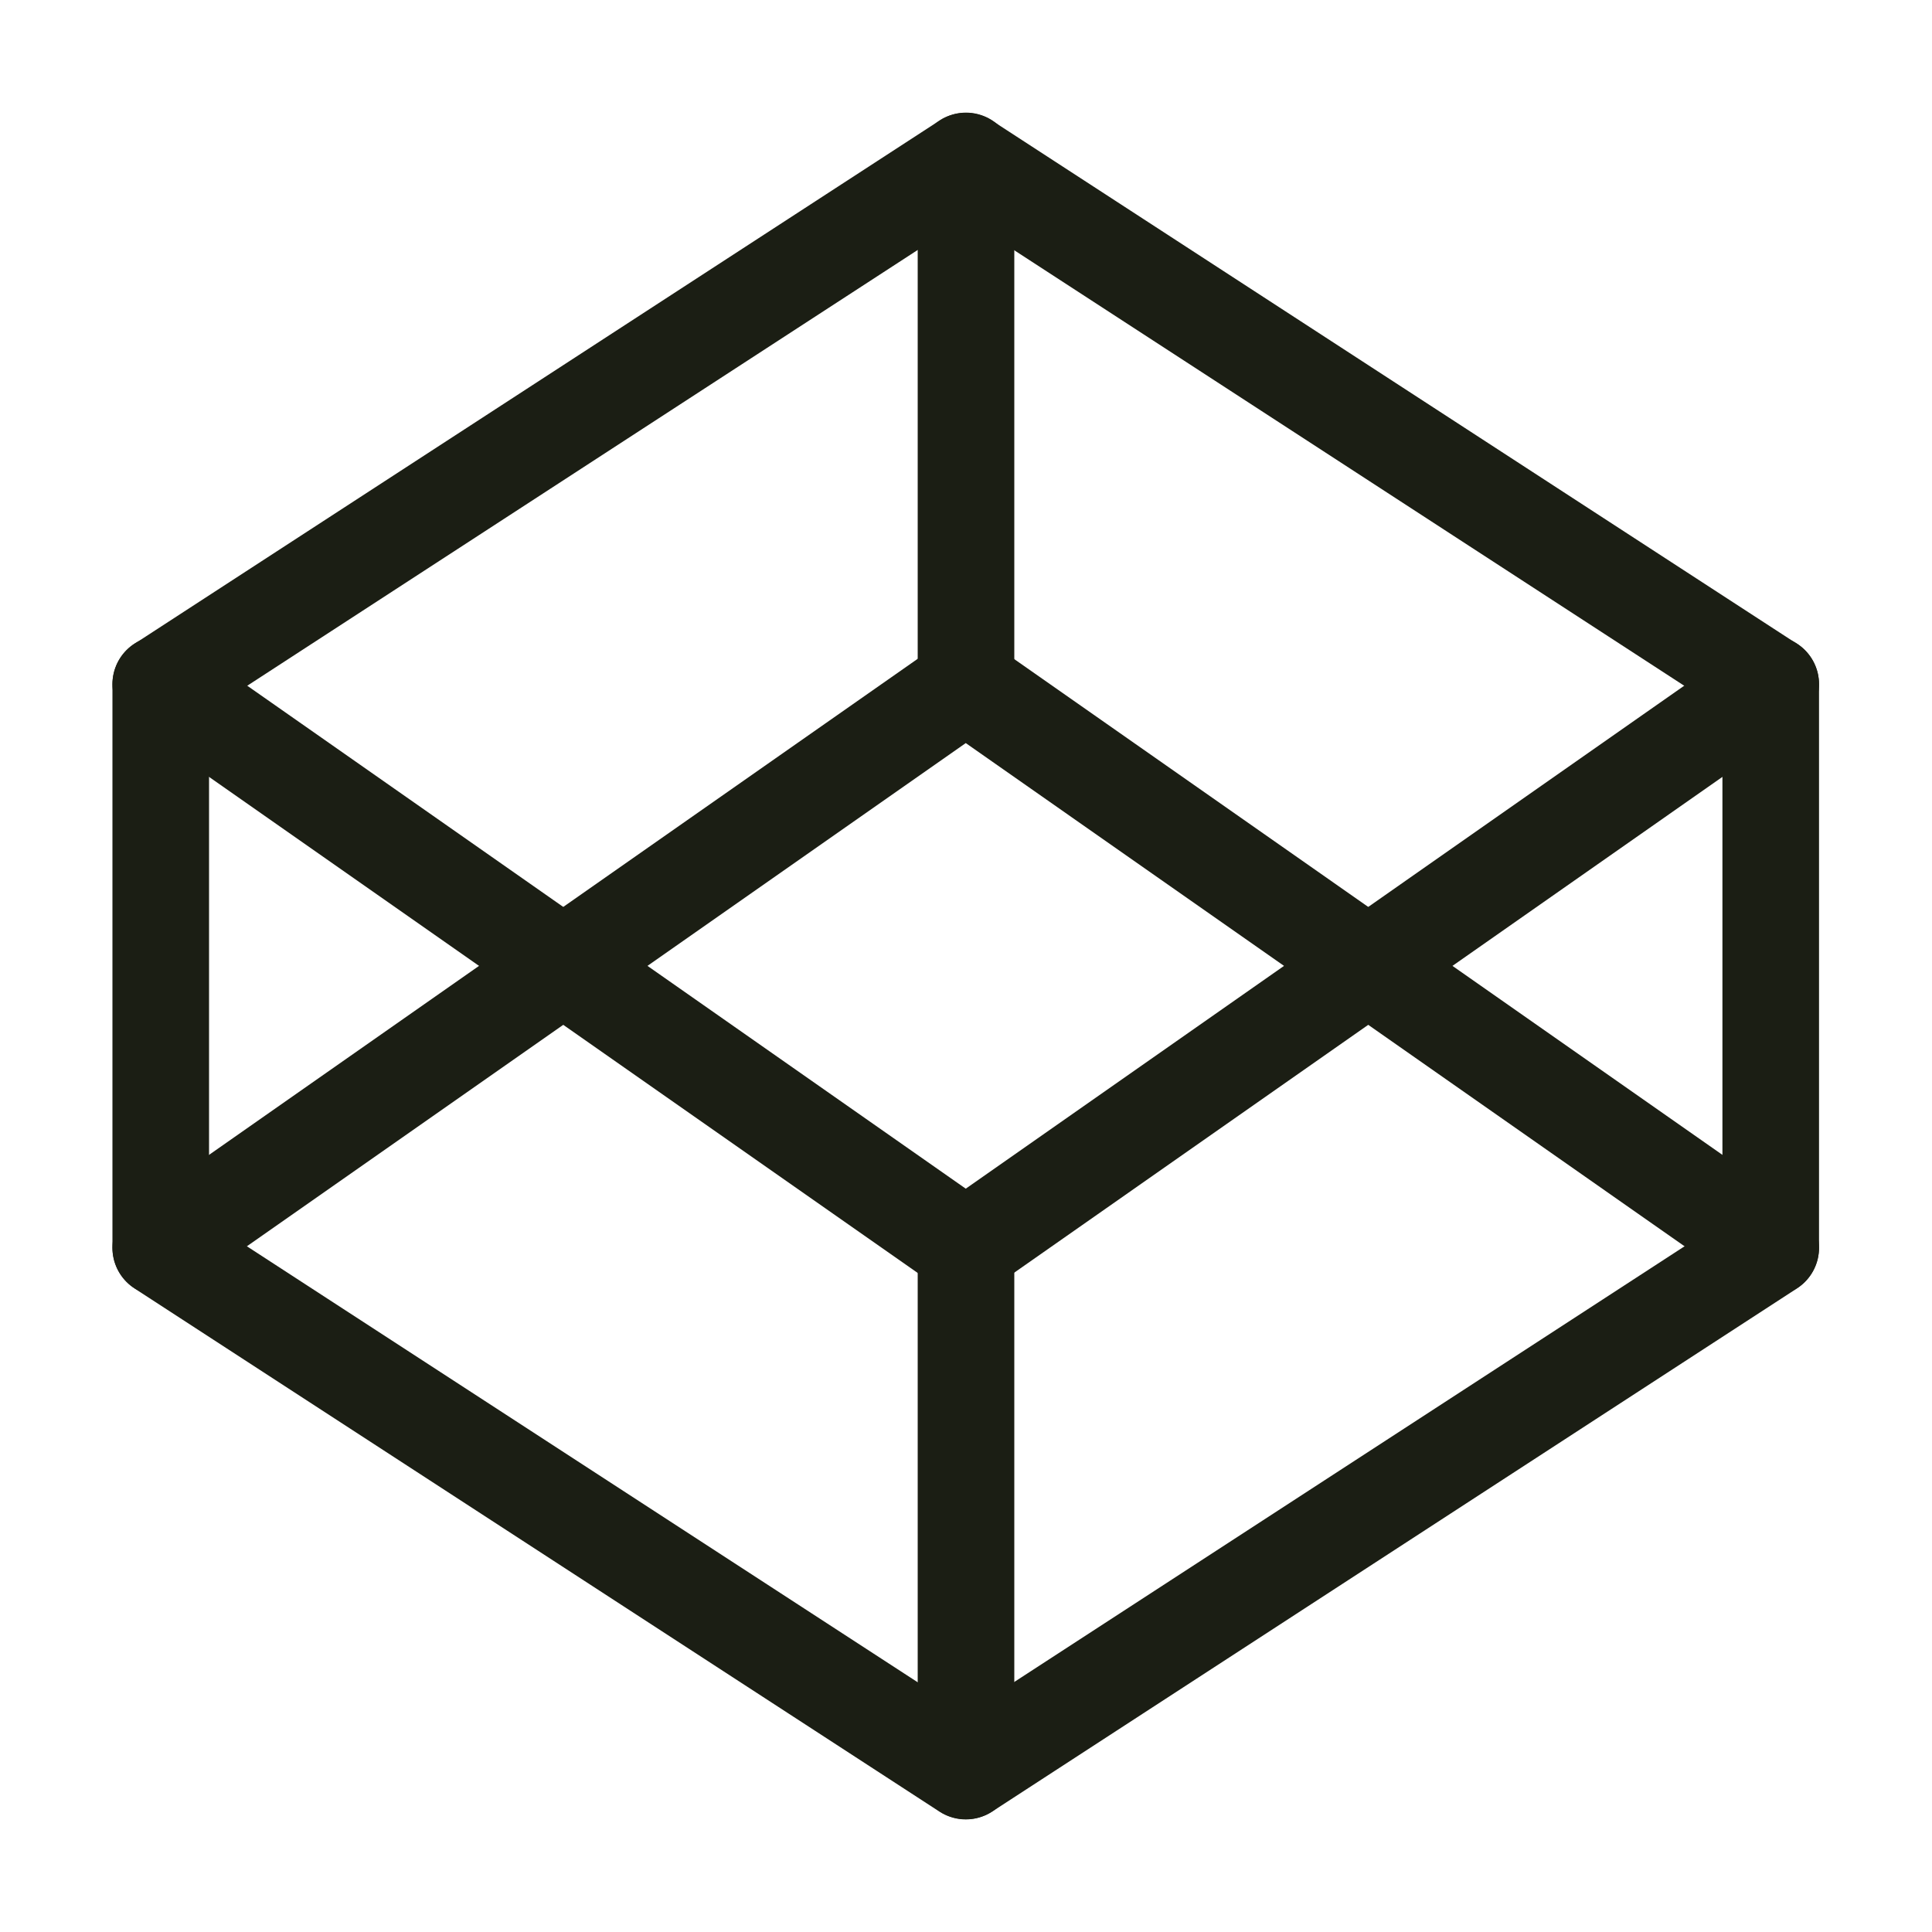 <svg width="40" height="40" viewBox="0 0 40 40" fill="none" xmlns="http://www.w3.org/2000/svg">
<path d="M19.995 3.336L36.661 14.169V25.836L19.995 36.669L3.328 25.836V14.169L19.995 3.336Z" stroke="#1B1E14" stroke-width="2" stroke-linecap="round" stroke-linejoin="round"/>
<path d="M20 36.665V25.832" stroke="#1B1E14" stroke-width="2" stroke-linecap="round" stroke-linejoin="round"/>
<path d="M36.661 14.164L19.995 25.831L3.328 14.164" stroke="#1B1E14" stroke-width="2" stroke-linecap="round" stroke-linejoin="round"/>
<path d="M3.328 25.831L19.995 14.164L36.661 25.831" stroke="#1B1E14" stroke-width="2" stroke-linecap="round" stroke-linejoin="round"/>
<path d="M20 3.332V14.165" stroke="#1B1E14" stroke-width="2" stroke-linecap="round" stroke-linejoin="round"/>
</svg>
